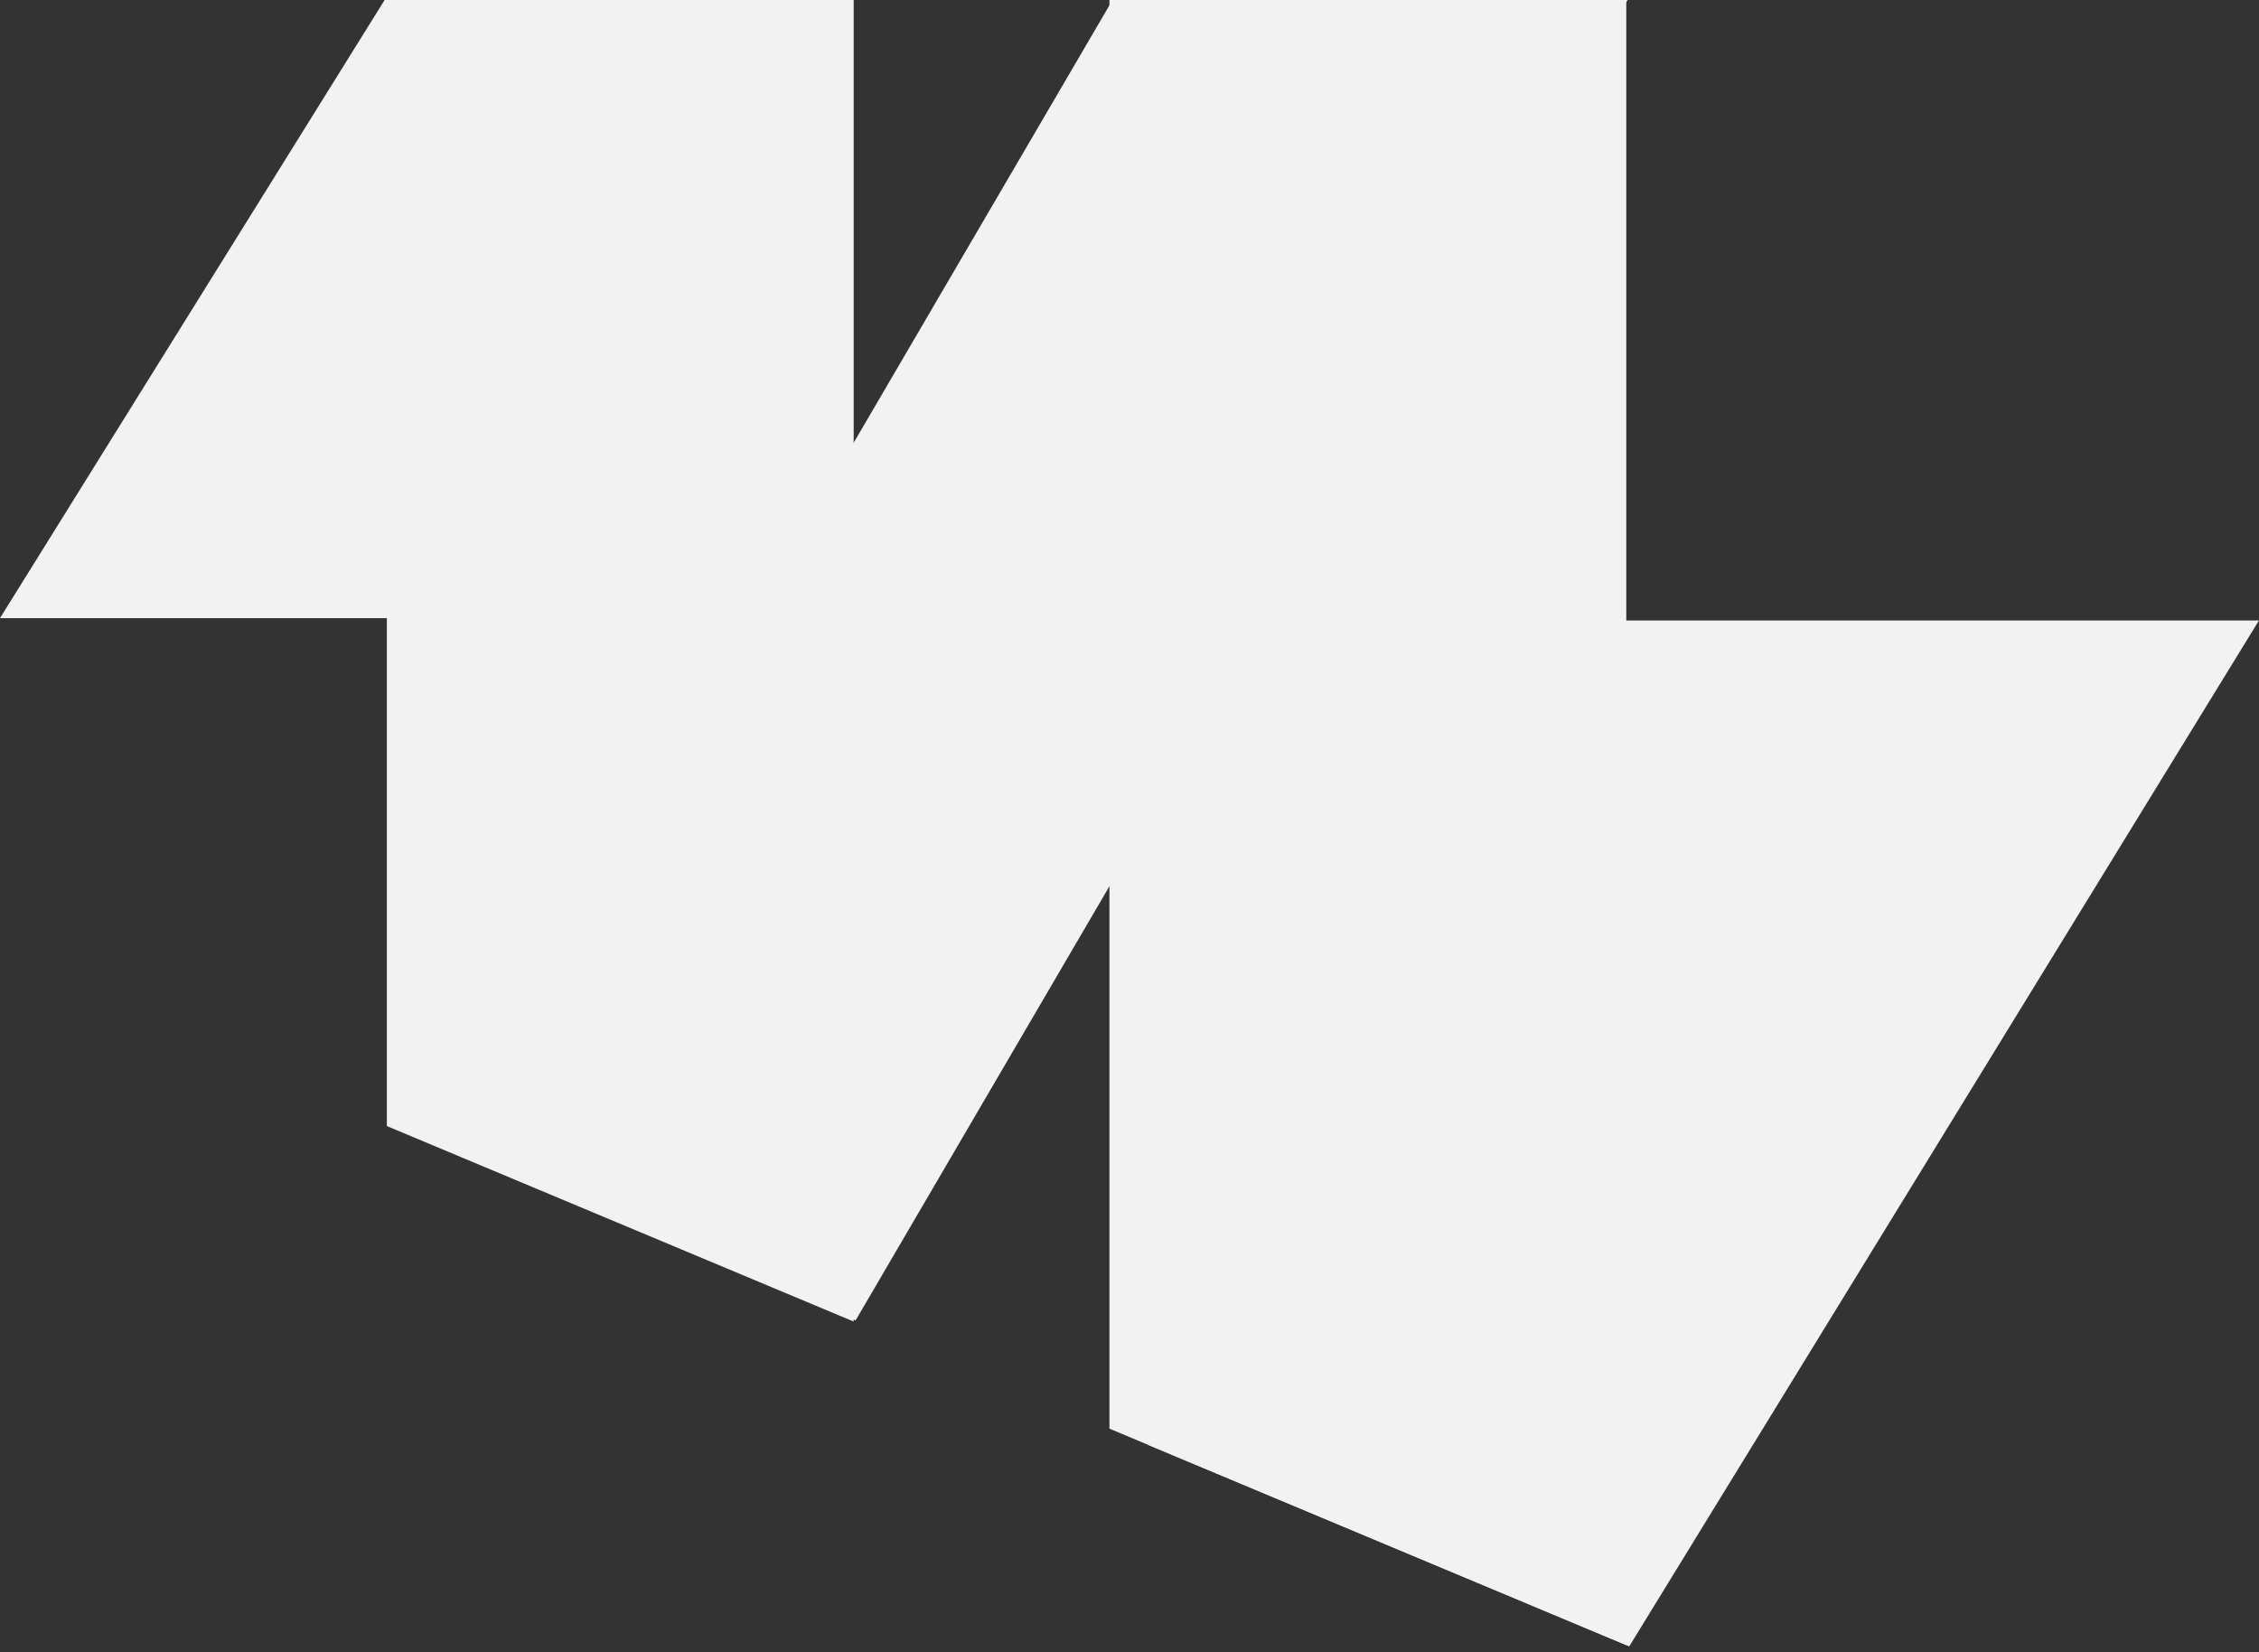 <?xml version="1.0" encoding="UTF-8"?> <svg xmlns="http://www.w3.org/2000/svg" width="160" height="117" viewBox="0 0 160 117" fill="none"><rect x="0" y="0" width="160" height="117" fill="#333333" stroke="none"/><g clip-path="url(#clip0_4_1222)"><path fill-rule="evenodd" clip-rule="evenodd" d="M78.799 0H115.278L60.601 93.507L31.373 81.106L78.799 0Z" fill="#F2F2F2"></path><path fill-rule="evenodd" clip-rule="evenodd" d="M27.241 0H59.861L32.621 43.774H0L27.241 0Z" fill="#F2F2F2"></path><path fill-rule="evenodd" clip-rule="evenodd" d="M159.995 43.942L115.395 116.594L81.295 102.316L114.965 43.942H159.995Z" fill="#F2F2F2"></path><path fill-rule="evenodd" clip-rule="evenodd" d="M78.579 0H115.186V116.503L78.579 101.175V0ZM27.4 0H60.464V93.591L27.4 79.746V0Z" fill="#F2F2F2"></path></g><defs><clipPath id="clip0_4_1222"><rect width="160" height="117" fill="white"></rect></clipPath></defs></svg> 